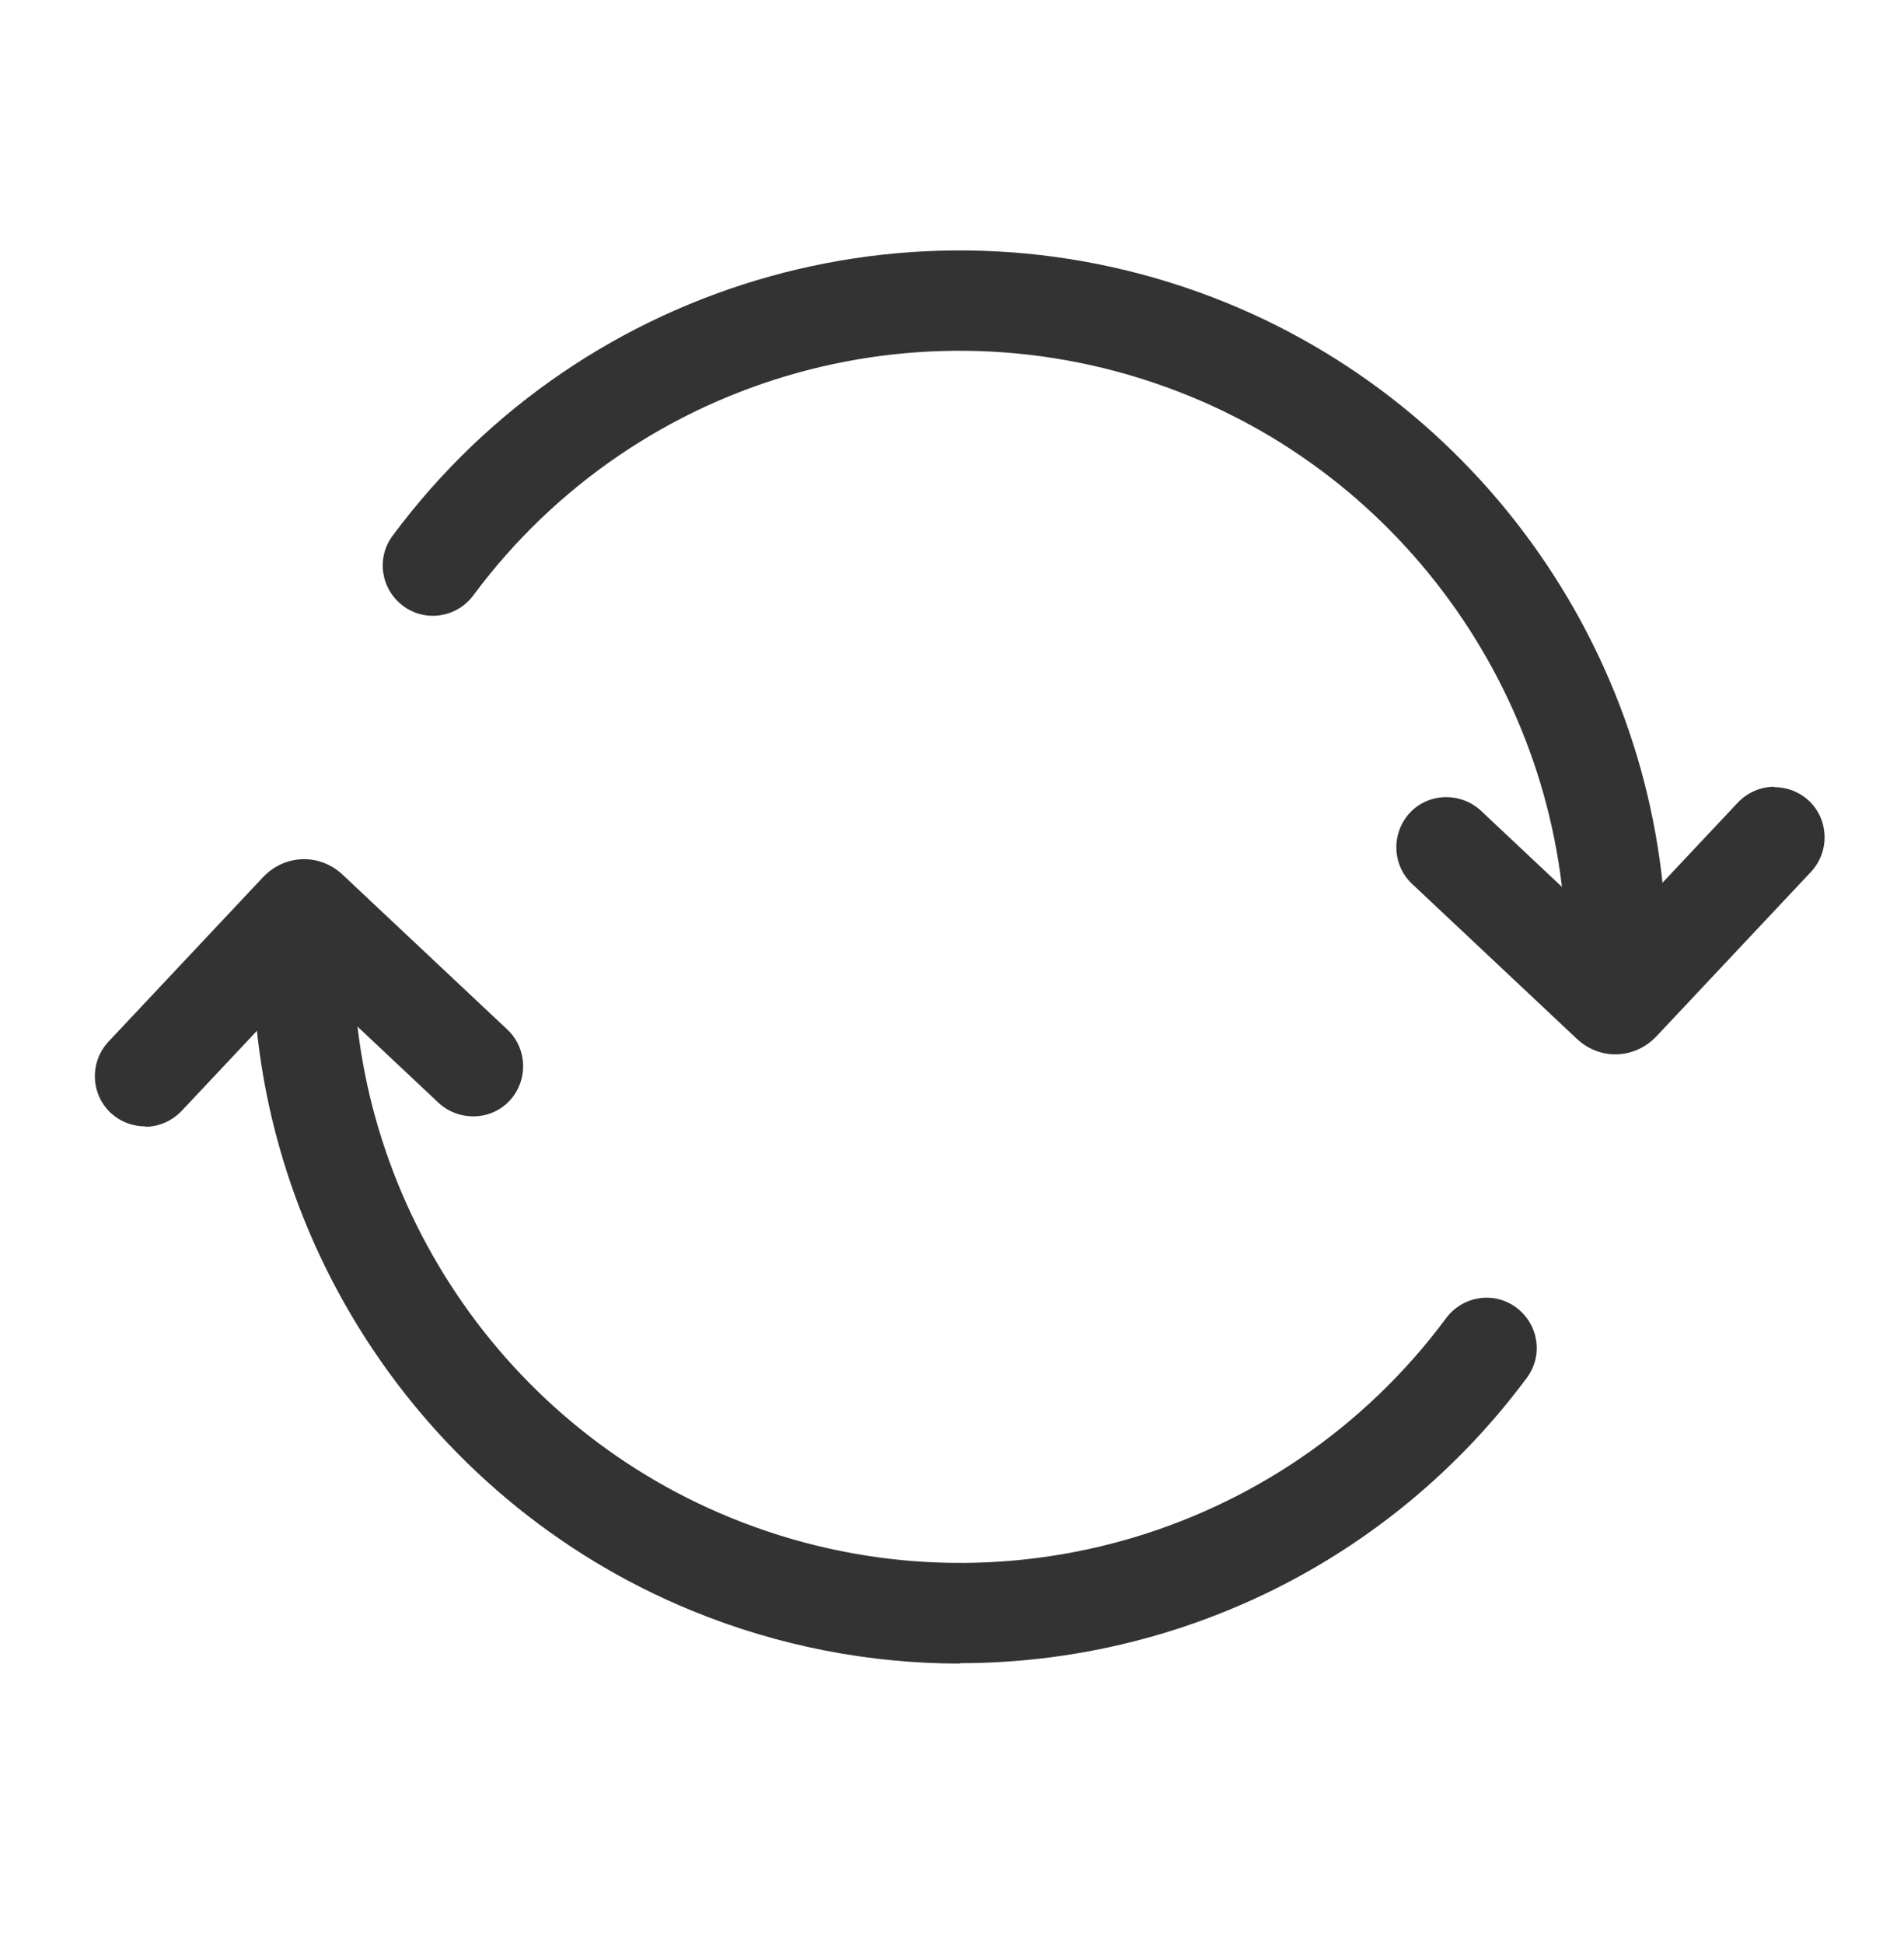 <?xml version="1.0" encoding="UTF-8"?>
<svg xmlns="http://www.w3.org/2000/svg" id="b" width="48" height="49" viewBox="0 0 48 49">
  <g id="c">
    <rect width="48" height="49" style="fill:rgba(255,255,255,0); stroke-width:0px;"></rect>
  </g>
  <g id="d">
    <path d="M40.74,26h-.05c-.7-.03-1.24-.61-1.22-1.31.24-6.38-3.58-12.3-9.49-14.71-6.47-2.64-13.89-.58-18.05,5.03-.42.56-1.21.68-1.77.26-.56-.42-.68-1.21-.26-1.77,4.85-6.53,13.5-8.94,21.04-5.86,6.89,2.82,11.34,9.71,11.06,17.15-.03.68-.59,1.22-1.26,1.22Z" style="fill:#333; stroke-width:0px;"></path>
    <path d="M24.2,41.93c-2.26,0-4.55-.43-6.75-1.33-6.89-2.82-11.34-9.71-11.06-17.15.03-.7.56-1.21,1.31-1.22.7.03,1.24.61,1.22,1.31-.24,6.38,3.57,12.29,9.49,14.71,6.47,2.65,13.89.58,18.05-5.03.42-.56,1.21-.68,1.77-.26s.68,1.21.26,1.77c-3.44,4.63-8.78,7.19-14.29,7.19Z" style="fill:#333; stroke-width:0px;"></path>
    <path d="M3.66,28.39c-.31,0-.62-.11-.87-.34-.51-.48-.53-1.28-.06-1.79l3.91-4.16c.55-.57,1.41-.59,1.98-.07l4.17,3.92c.51.48.53,1.28.06,1.79s-1.28.53-1.79.06l-3.34-3.14-3.14,3.34c-.25.26-.58.4-.92.4Z" style="fill:#333; stroke-width:0px;"></path>
    <path d="M44.73,19.84c.31,0,.62.11.87.34.51.48.53,1.28.06,1.79l-3.91,4.16c-.55.57-1.41.59-1.98.07l-4.17-3.92c-.51-.48-.53-1.28-.06-1.79s1.28-.53,1.79-.06l3.34,3.14,3.14-3.34c.25-.26.58-.4.92-.4Z" style="fill:#333; stroke-width:0px;"></path>
  </g>
</svg>
